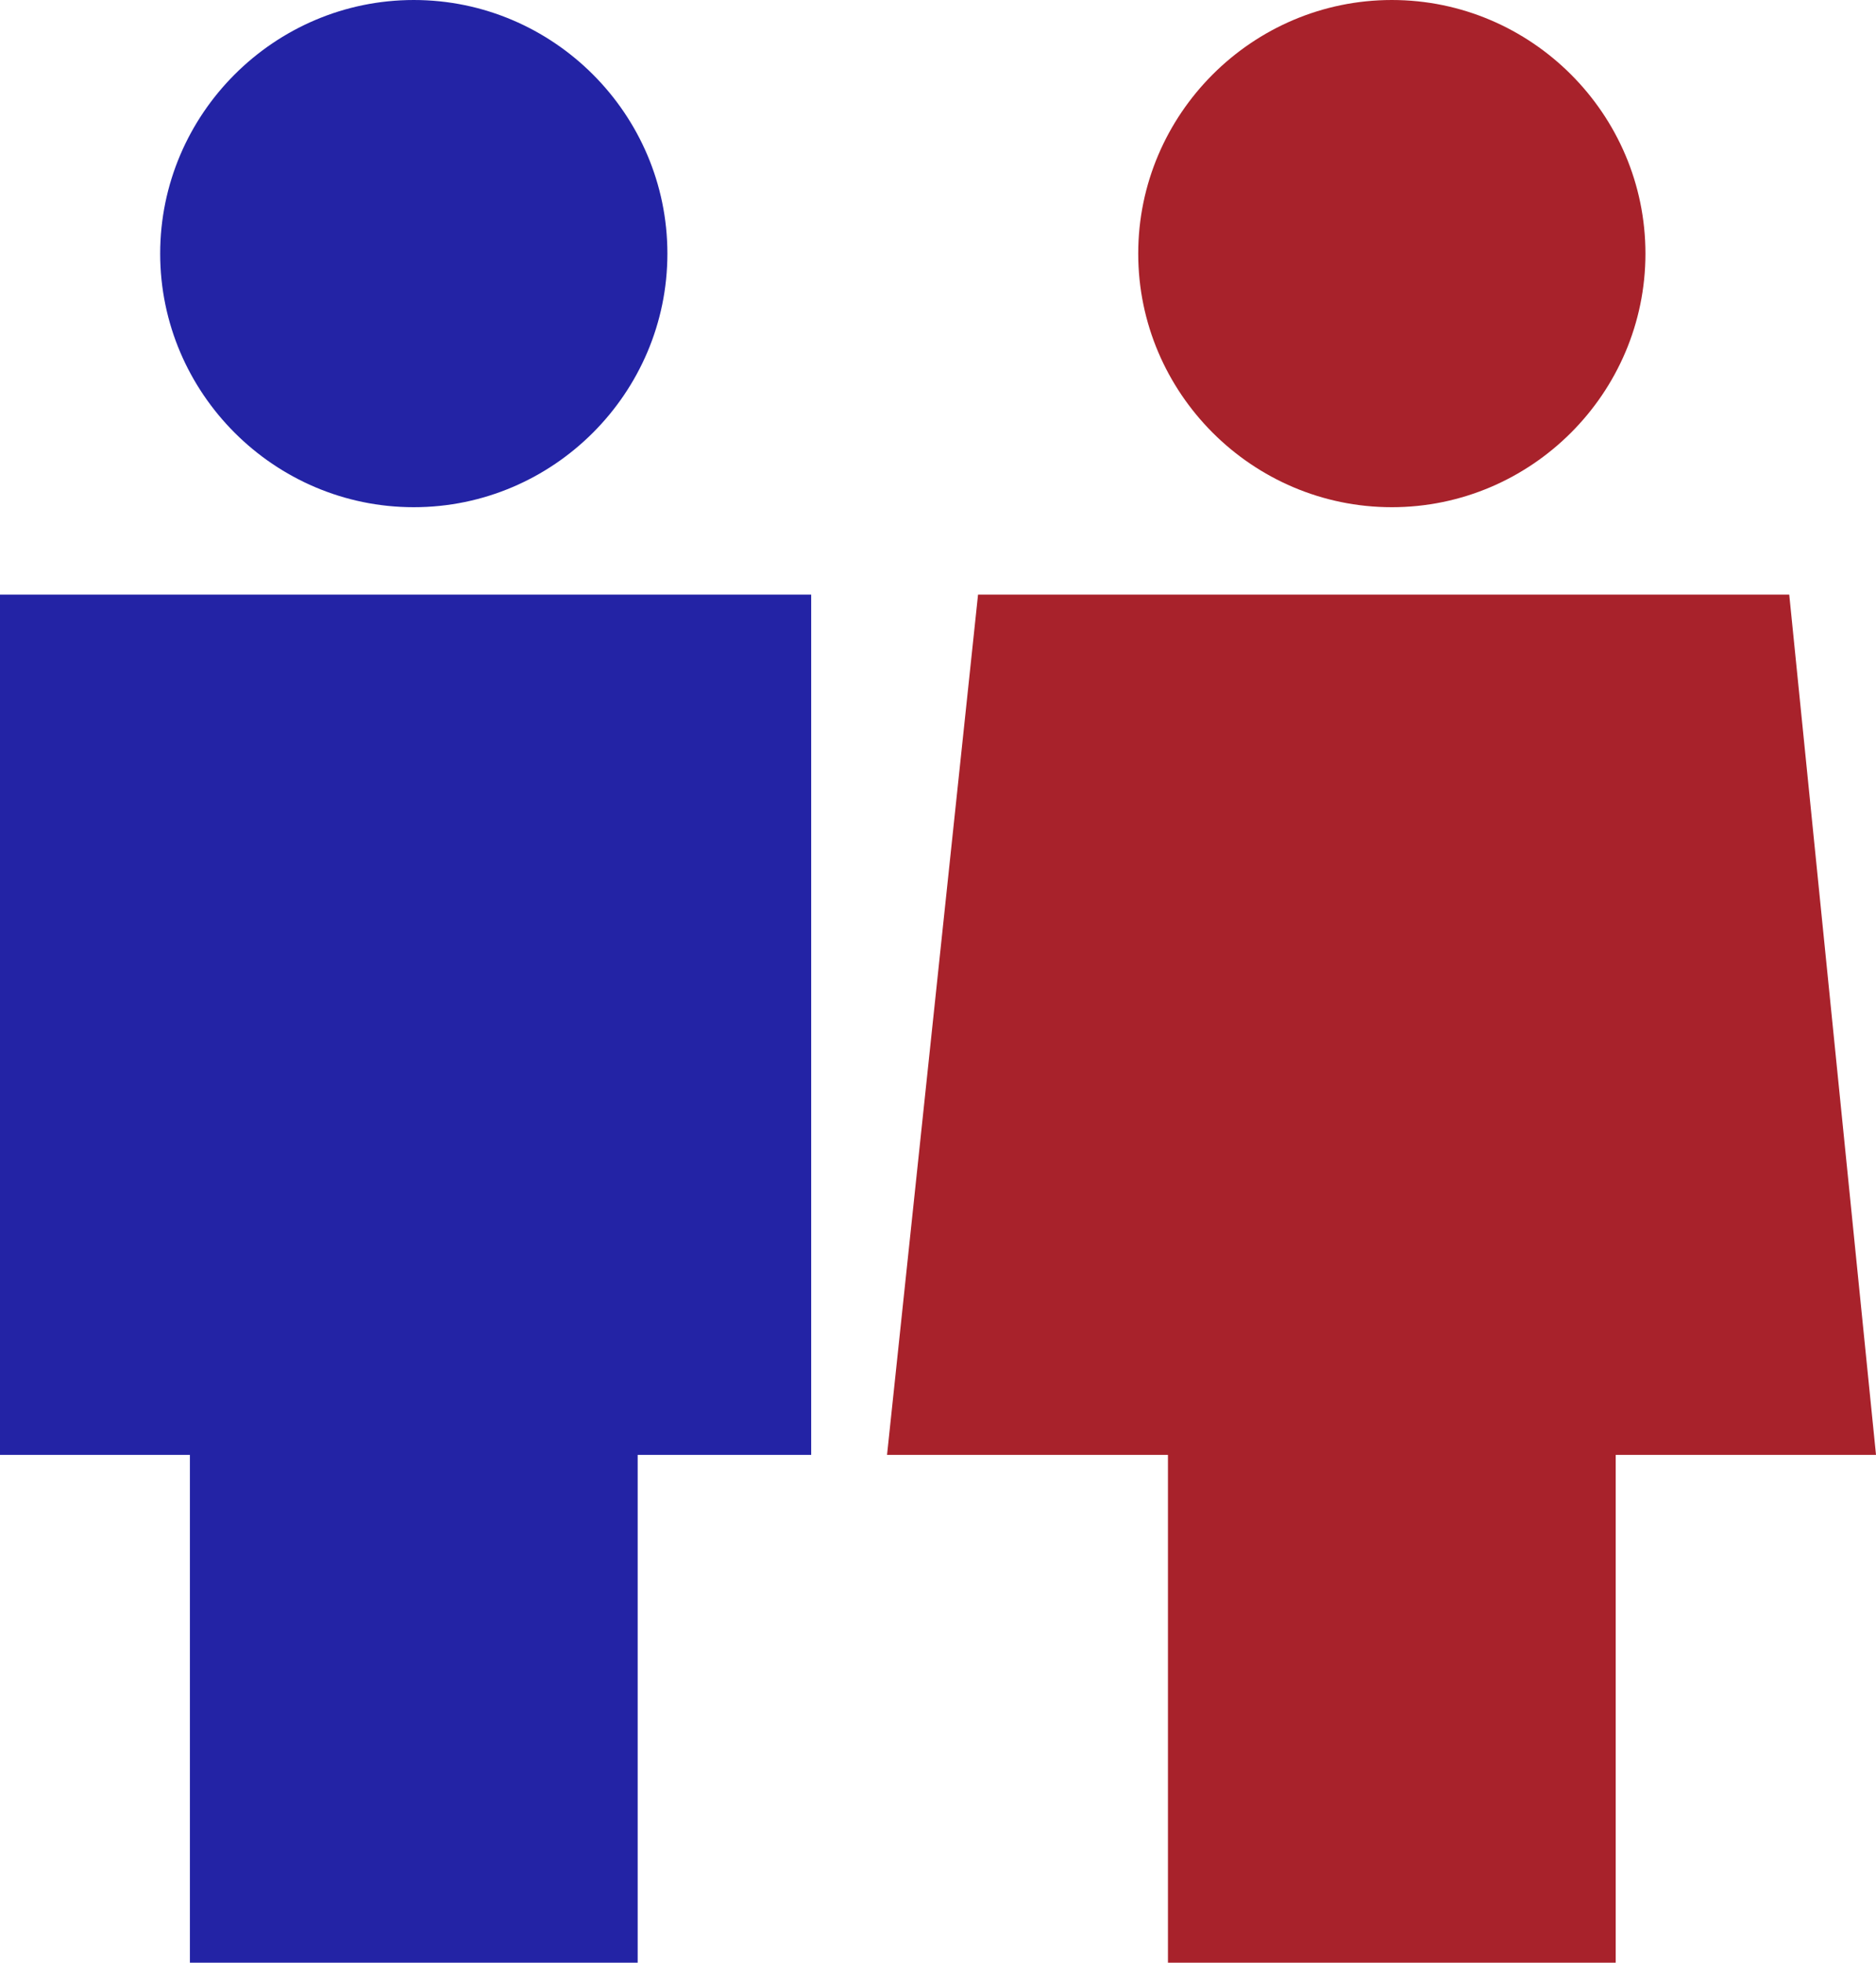 <?xml version="1.0" encoding="UTF-8"?>
<svg id="Layer_2" data-name="Layer 2" xmlns="http://www.w3.org/2000/svg" viewBox="0 0 30.92 32.35">
  <defs>
    <style>
      .cls-1 {
        fill: #a8222b;
      }

      .cls-2 {
        fill: #2323a5;
      }
    </style>
  </defs>
  <g id="_レイヤー_1" data-name="レイヤー 1">
    <g>
      <g>
        <path class="cls-1" d="m22.94,8.36c2.3,0,4.18-1.88,4.18-4.18s-1.88-4.18-4.18-4.18-4.18,1.88-4.18,4.18,1.88,4.18,4.18,4.18Z"/>
        <polygon class="cls-1" points="29.49 9.8 26.63 9.8 26.63 9.8 19.25 9.8 19.25 9.8 16.12 9.8 14.62 23.98 19.25 23.98 19.25 32.35 26.63 32.35 26.63 23.98 30.92 23.98 29.49 9.8"/>
      </g>
      <g>
        <path class="cls-2" d="m6.82,8.36c2.3,0,4.18-1.88,4.18-4.18S9.12,0,6.82,0,2.64,1.88,2.64,4.18s1.88,4.18,4.18,4.18Z"/>
        <polygon class="cls-2" points="13.37 9.8 10.51 9.8 10.51 9.8 3.13 9.8 3.13 9.8 0 9.8 0 23.98 3.13 23.98 3.13 32.35 10.51 32.35 10.51 23.98 13.37 23.98 13.37 9.8"/>
      </g>
    </g>
  </g>
</svg>
